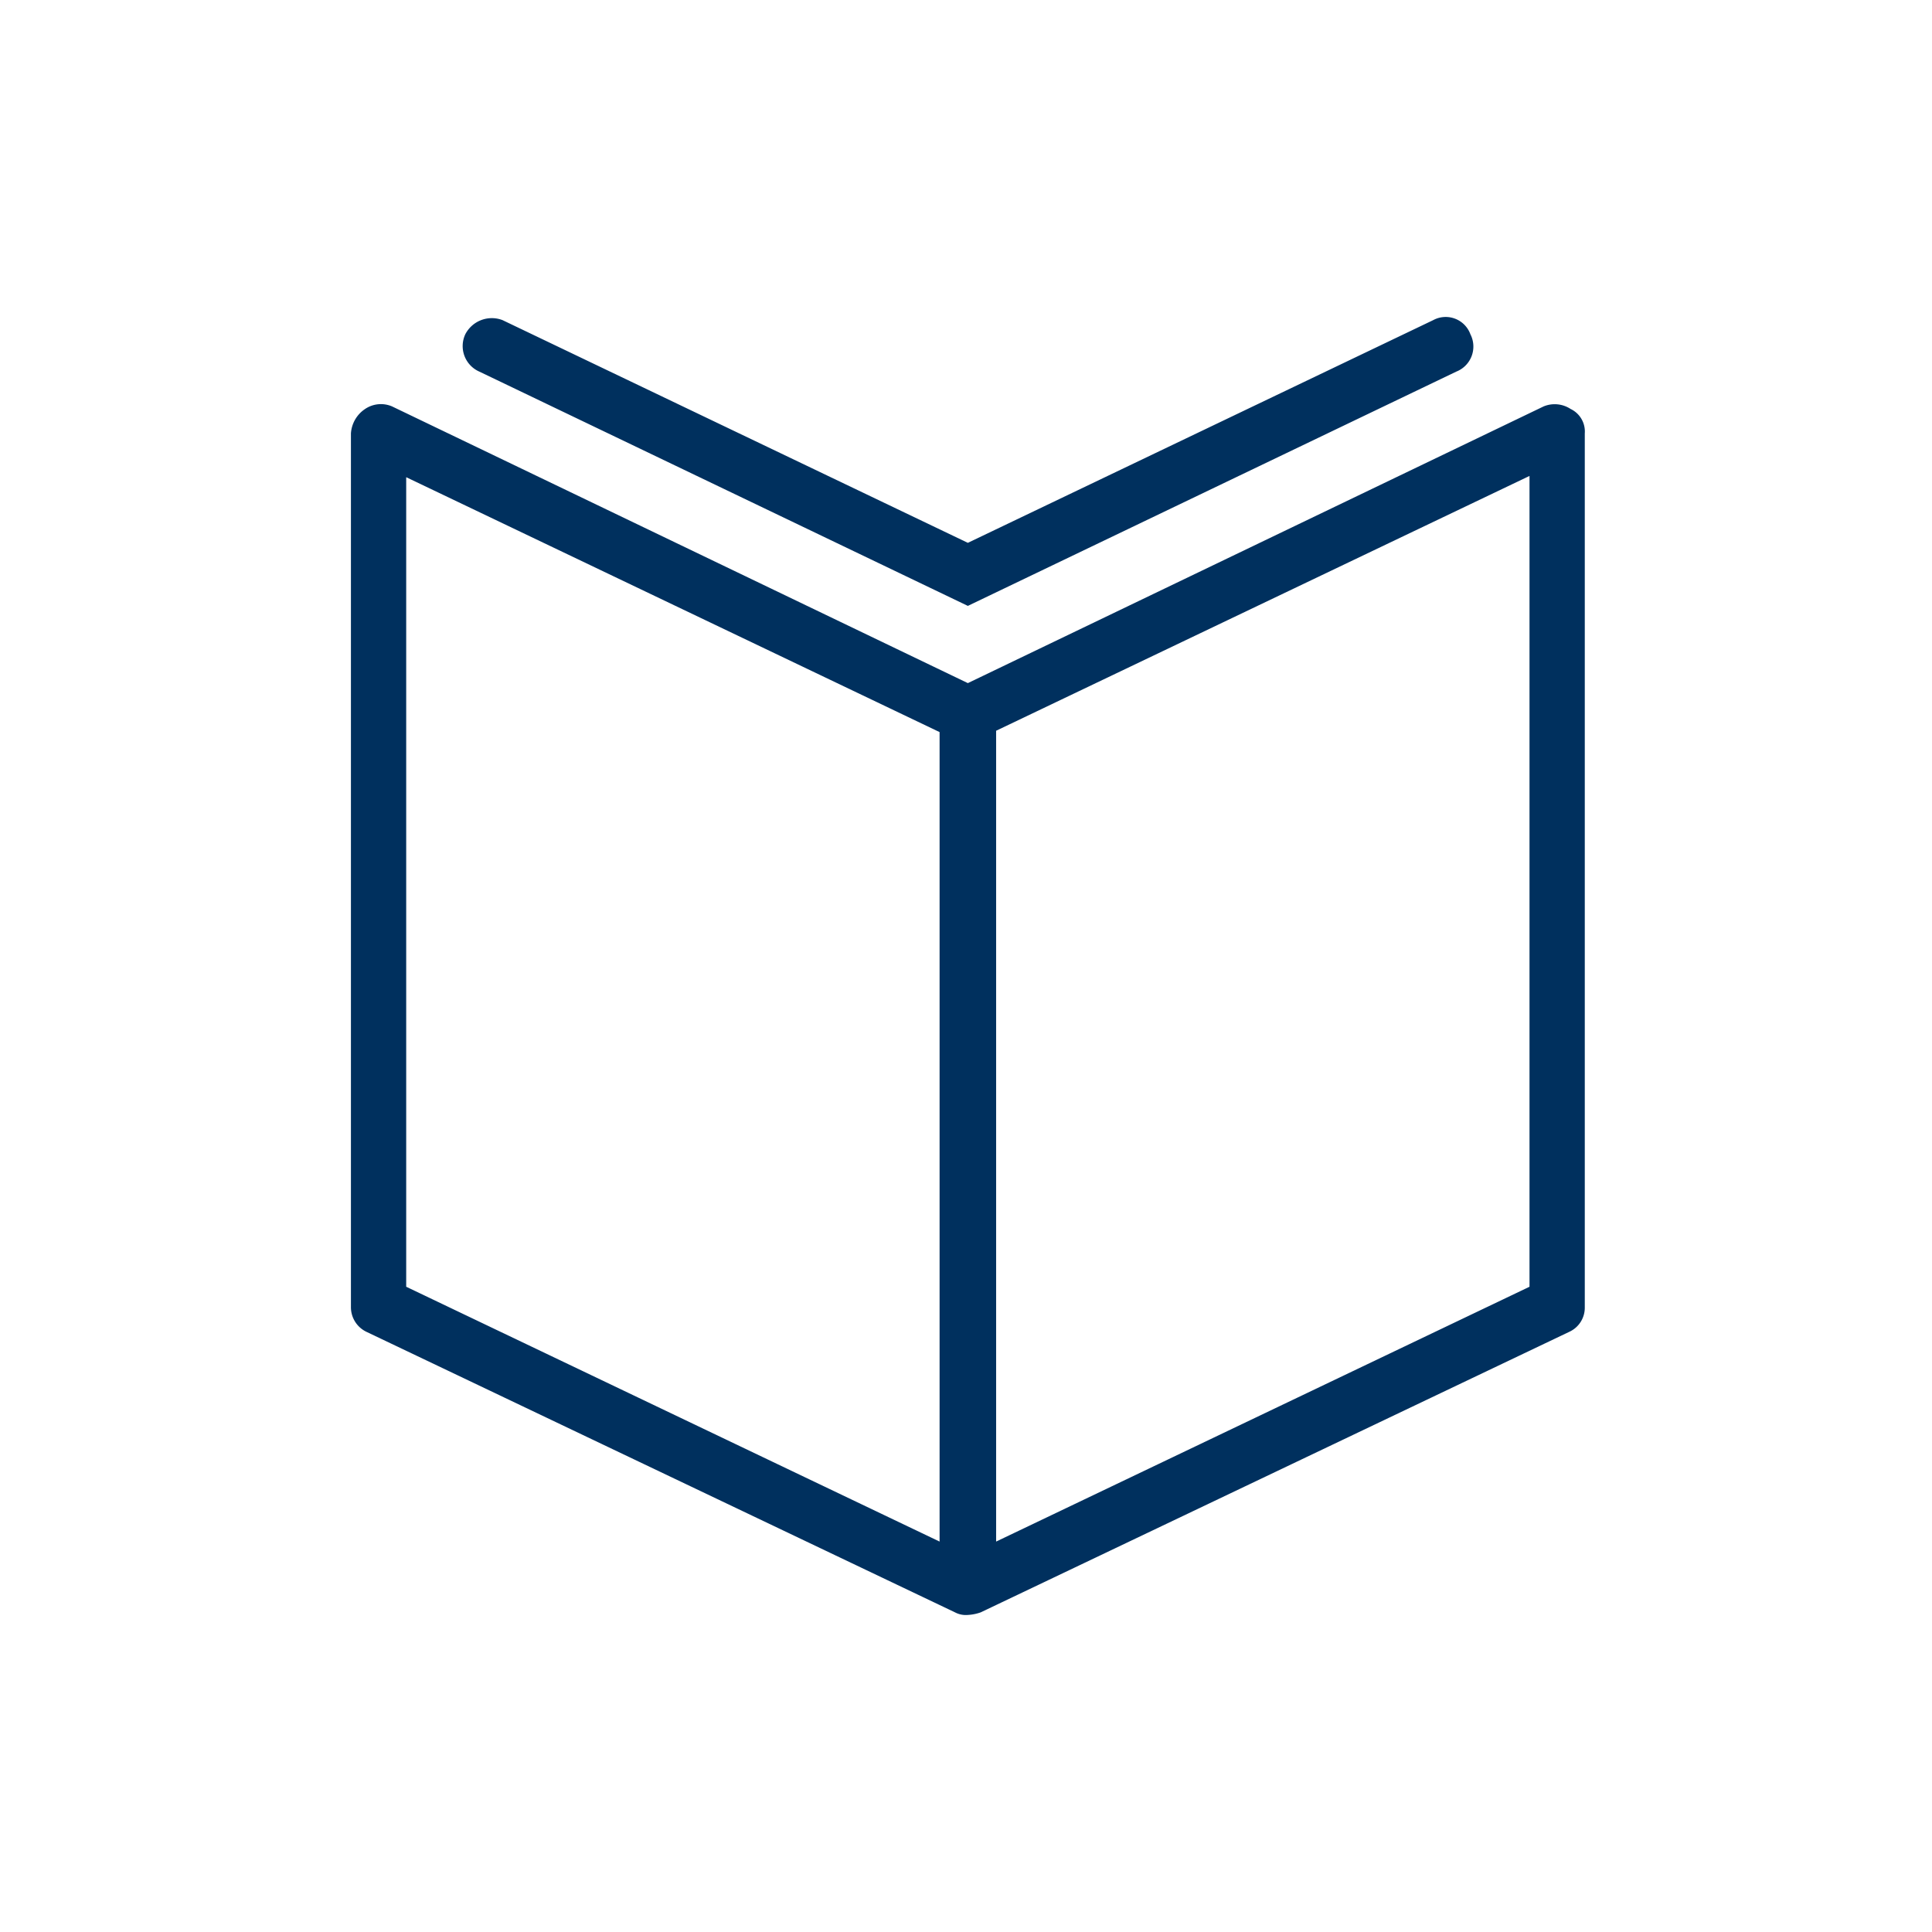 <svg xmlns="http://www.w3.org/2000/svg" xmlns:xlink="http://www.w3.org/1999/xlink" width="512" height="512" viewBox="0 0 512 512">
  <path d="M323.232,24.336a7.683,7.683,0,0,0-7.154-.683L163.49,96.983,10.9,23.653a7.492,7.492,0,0,0-7.15.683A8.432,8.432,0,0,0,0,30.817v231.6a7.232,7.232,0,0,0,4.087,6.469l156,74.356a6.134,6.134,0,0,0,3.405.683,12.089,12.089,0,0,0,3.405-.683l156-74.356a7.017,7.017,0,0,0,4.087-6.477V30.809a6.61,6.61,0,0,0-3.748-6.473ZM14.646,42.413,156,109.961V324.483L14.646,256.951ZM312.334,256.951,170.983,324.483V109.605L312.334,42.078ZM30.306,4.542A7.915,7.915,0,0,1,40.183.789L163.49,59.807,286.79.8a6.967,6.967,0,0,1,9.885,3.742,7.131,7.131,0,0,1-3.748,9.891L163.49,76.518,34.062,14.445a7.387,7.387,0,0,1-3.756-9.9Z" transform="translate(93 84.05)" fill="#00305E" />
</svg>